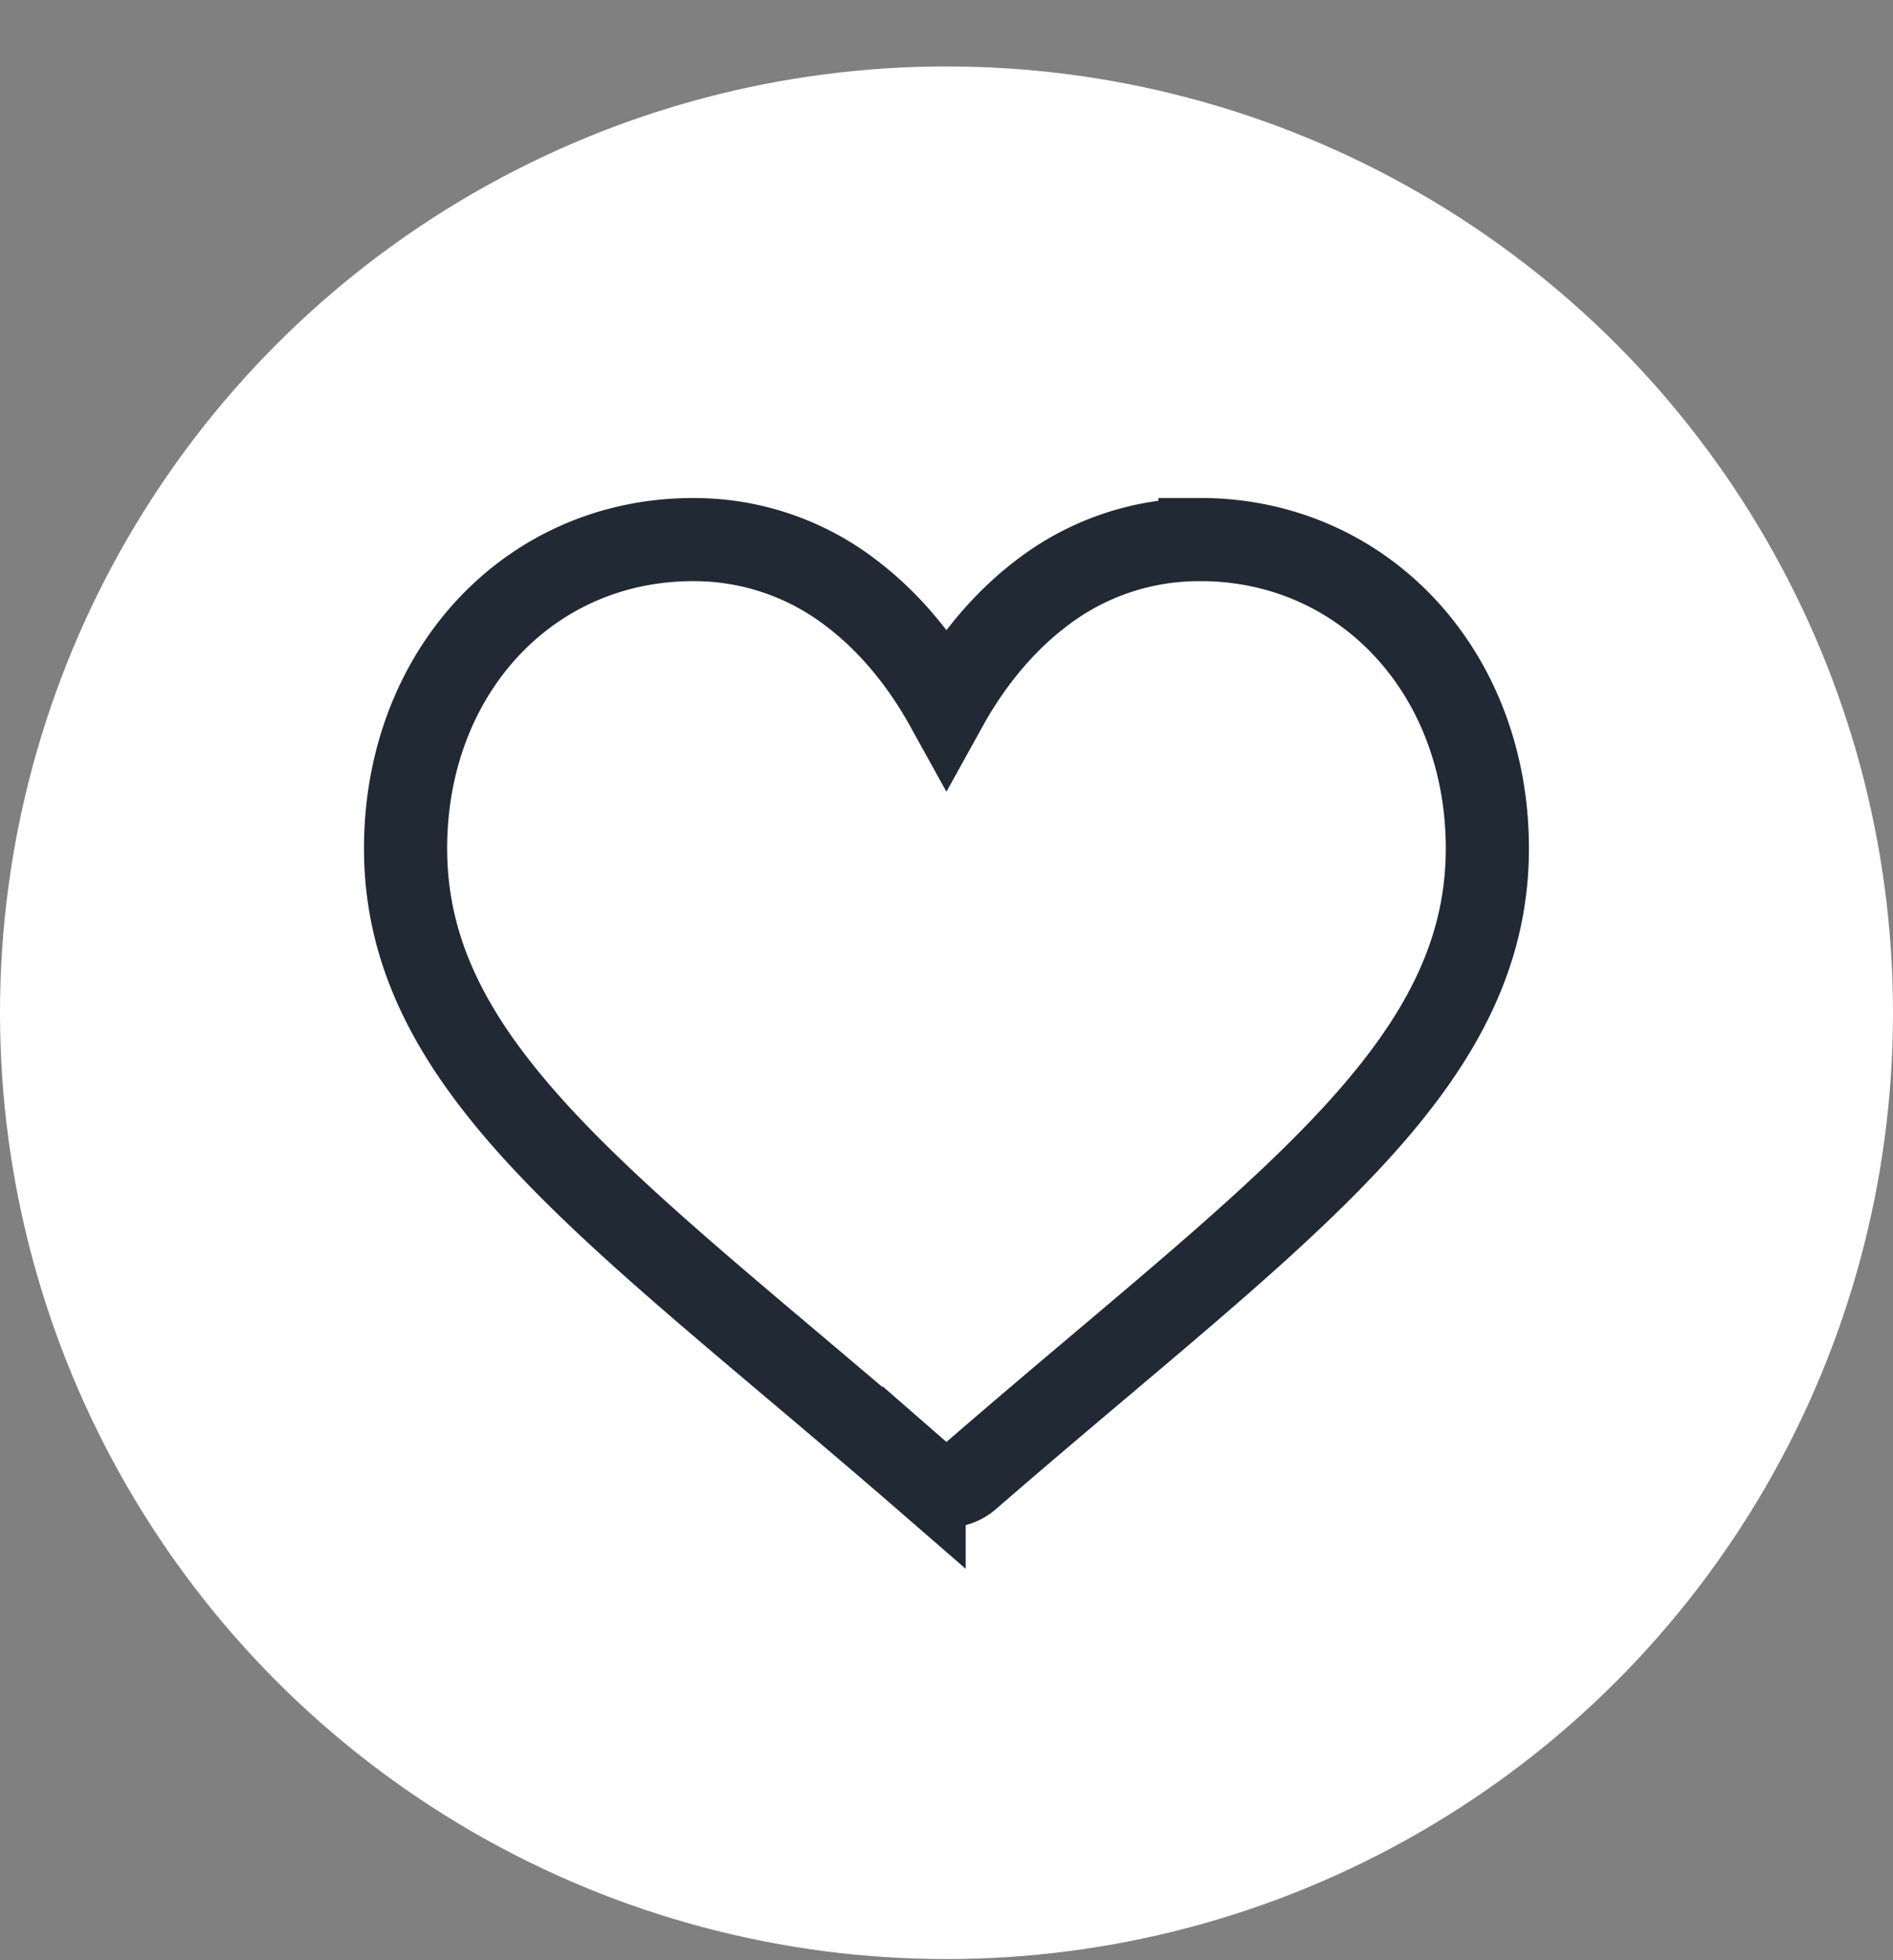 <svg width="28" height="29" viewBox="0 0 28 29" xmlns="http://www.w3.org/2000/svg">
    <rect x="0" y="0" width="28" height="29" fill="#808080" stroke="none"/>
    <g transform="translate(0 .983)" fill="none" fill-rule="evenodd">
        <circle fill="#FFF" cx="14" cy="14" r="14"/>
        <path d="M17.75 7a3.81 3.81 0 0 0-2.367.81c-.672.516-1.12 1.173-1.384 1.65-.264-.477-.711-1.134-1.384-1.65A3.81 3.81 0 0 0 10.249 7c-2.424 0-4.25 1.964-4.25 4.569 0 2.814 2.279 4.74 5.73 7.654.586.495 1.25 1.056 1.94 1.655a.502.502 0 0 0 .66 0c.69-.599 1.354-1.16 1.94-1.655C19.72 16.308 22 14.383 22 11.569c0-2.605-1.827-4.57-4.25-4.57z" stroke="#212934" stroke-width="1.23"/>
    </g>
</svg>
